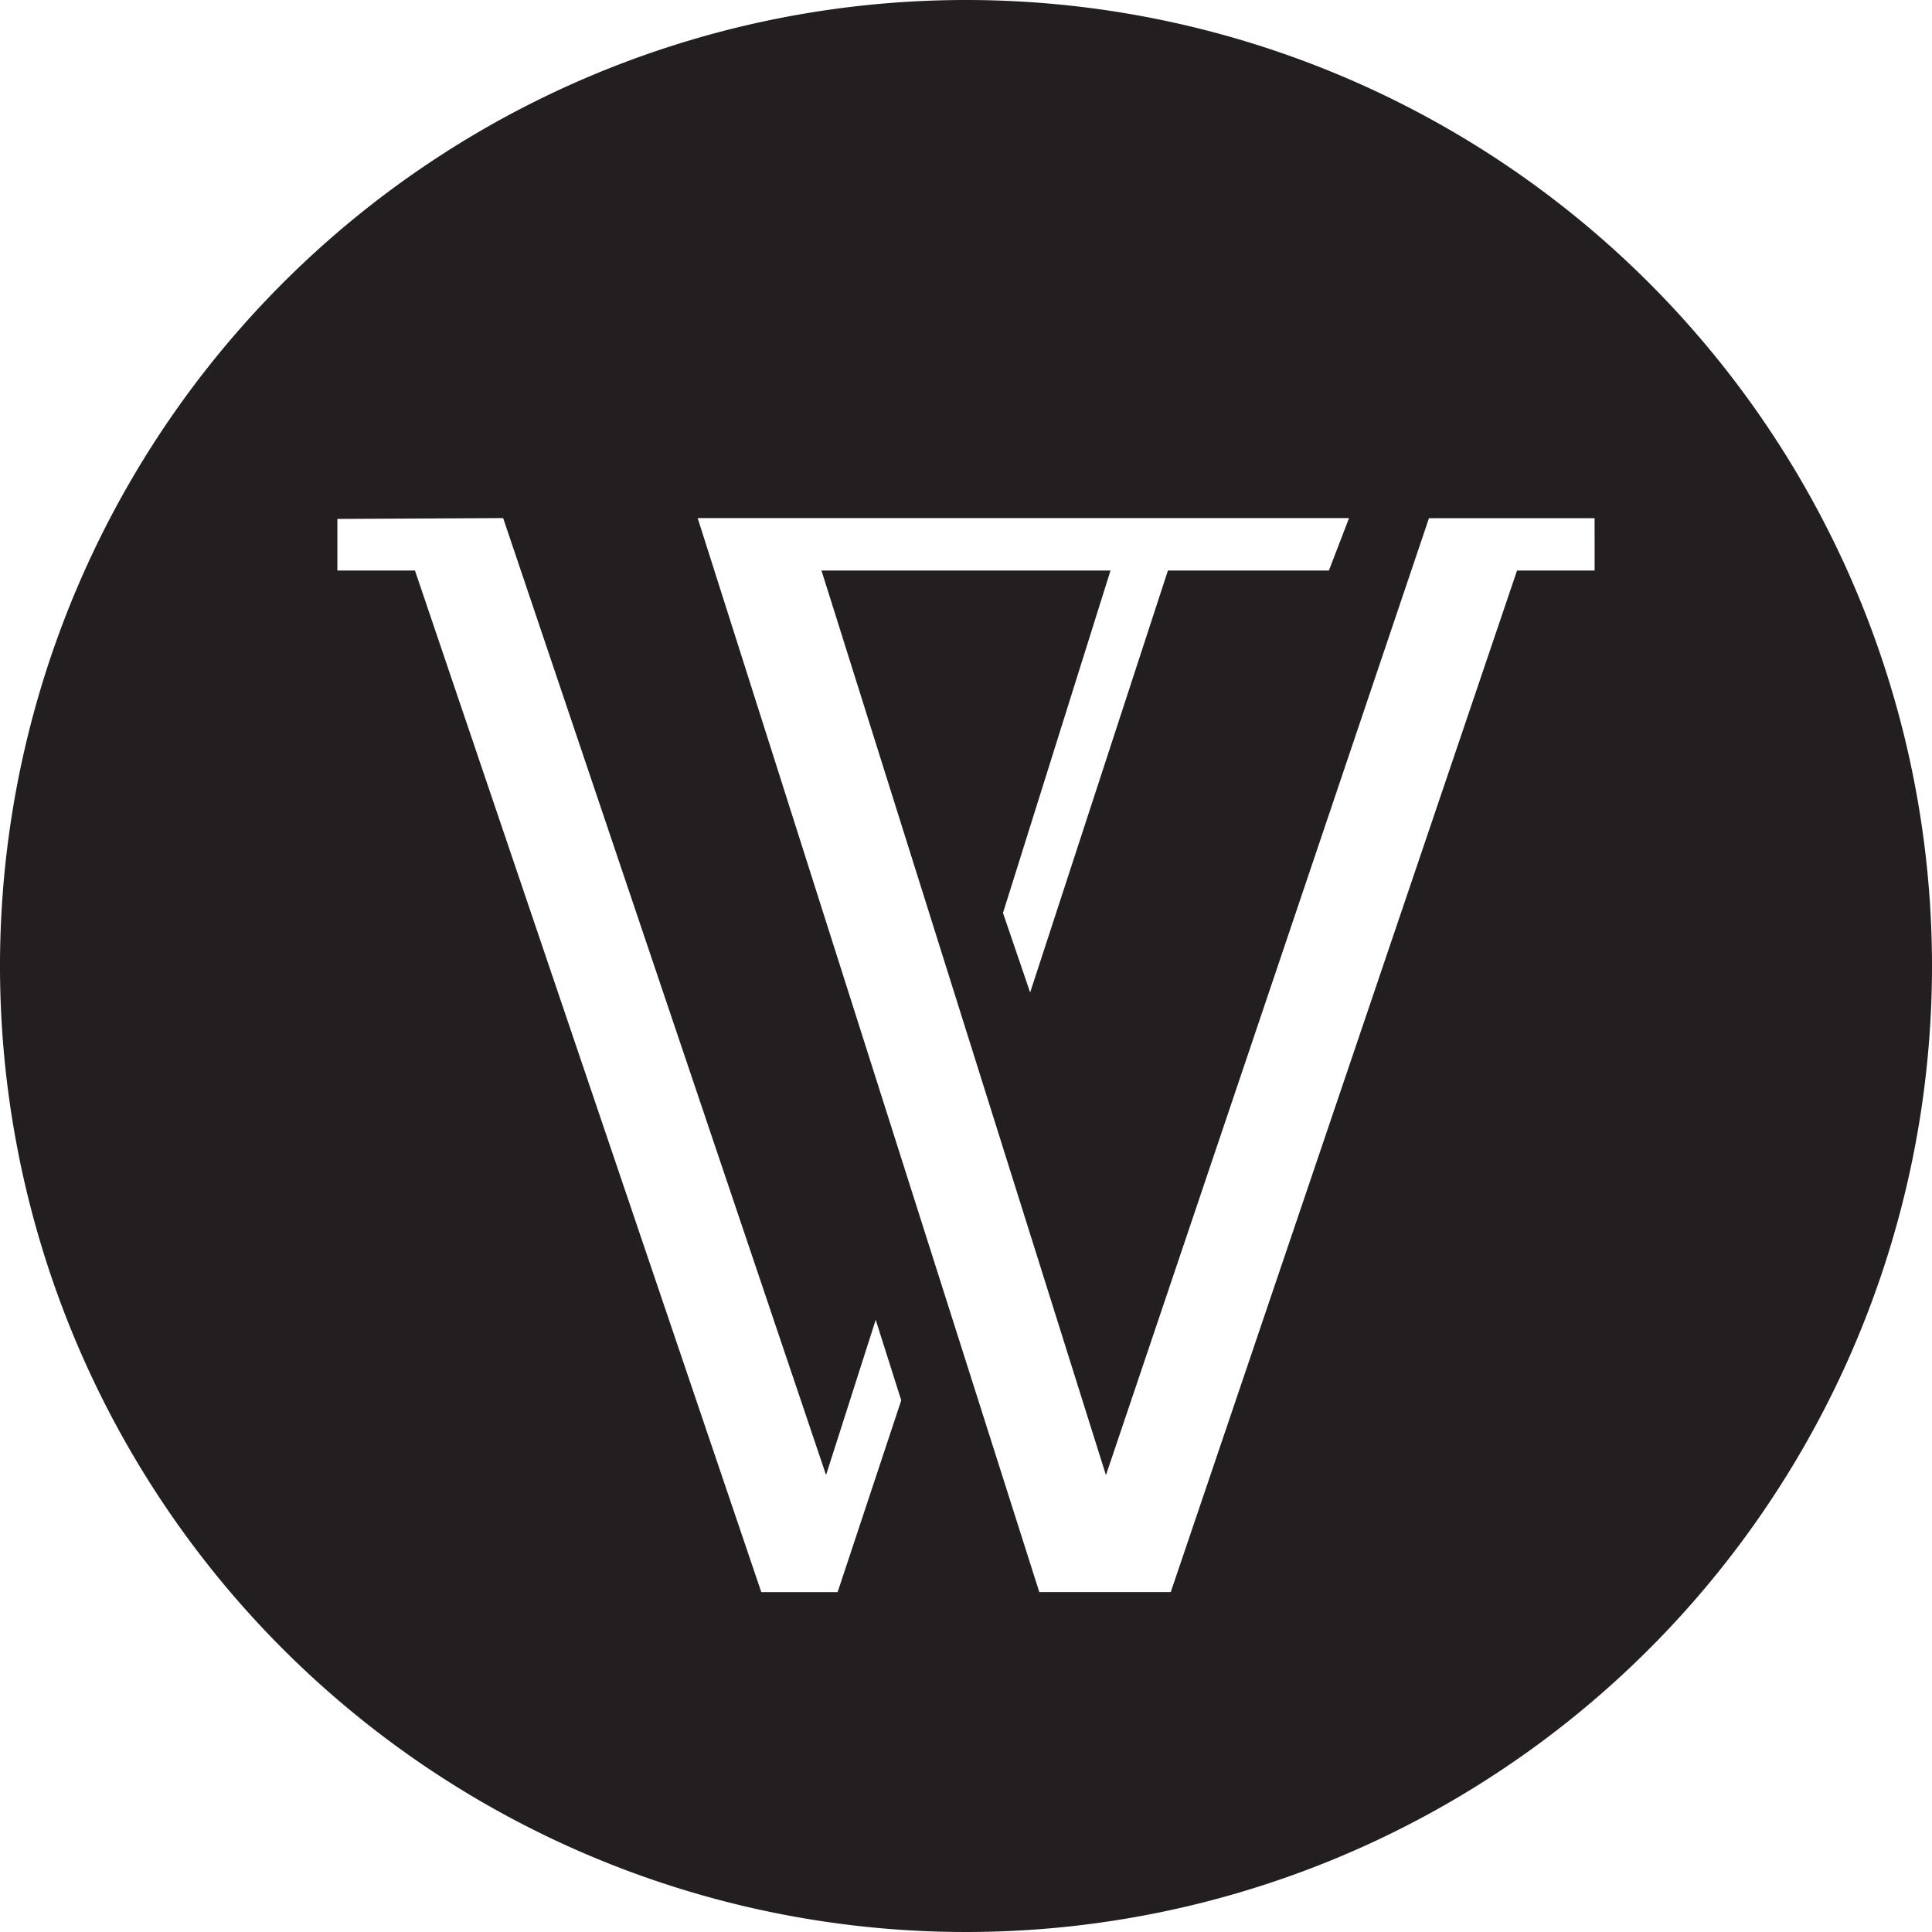 <?xml version="1.0" encoding="UTF-8"?> <svg xmlns="http://www.w3.org/2000/svg" xmlns:xlink="http://www.w3.org/1999/xlink" width="64" height="64" viewBox="0 0 64 64"><defs><clipPath id="clip-path"><rect id="Rectangle_211" data-name="Rectangle 211" width="64" height="64" fill="none"></rect></clipPath></defs><g id="Woodworks_Specialist" data-name="Woodworks Specialist" clip-path="url(#clip-path)"><path id="Path_2385" data-name="Path 2385" d="M32,0A32,32,0,1,0,64,32,32,32,0,0,0,32,0M29.84,46.433l-2.093,6.308H25.22l-.035-.1L13.746,18.9H11.176V17.189h.148l5.342-.027.035.1,10.663,31.6,1.645-5.141.845,2.664-.016.046ZM52.824,18.9H50.254L38.783,52.739H34.428l-.032-.1L23.111,17.162H44.689L44.021,18.9H38.689L34.125,32.877l-.9-2.635L36.787,18.9H27.213l9.423,29.966,10.7-31.7h5.487Z" fill="#231f20"></path></g></svg> 